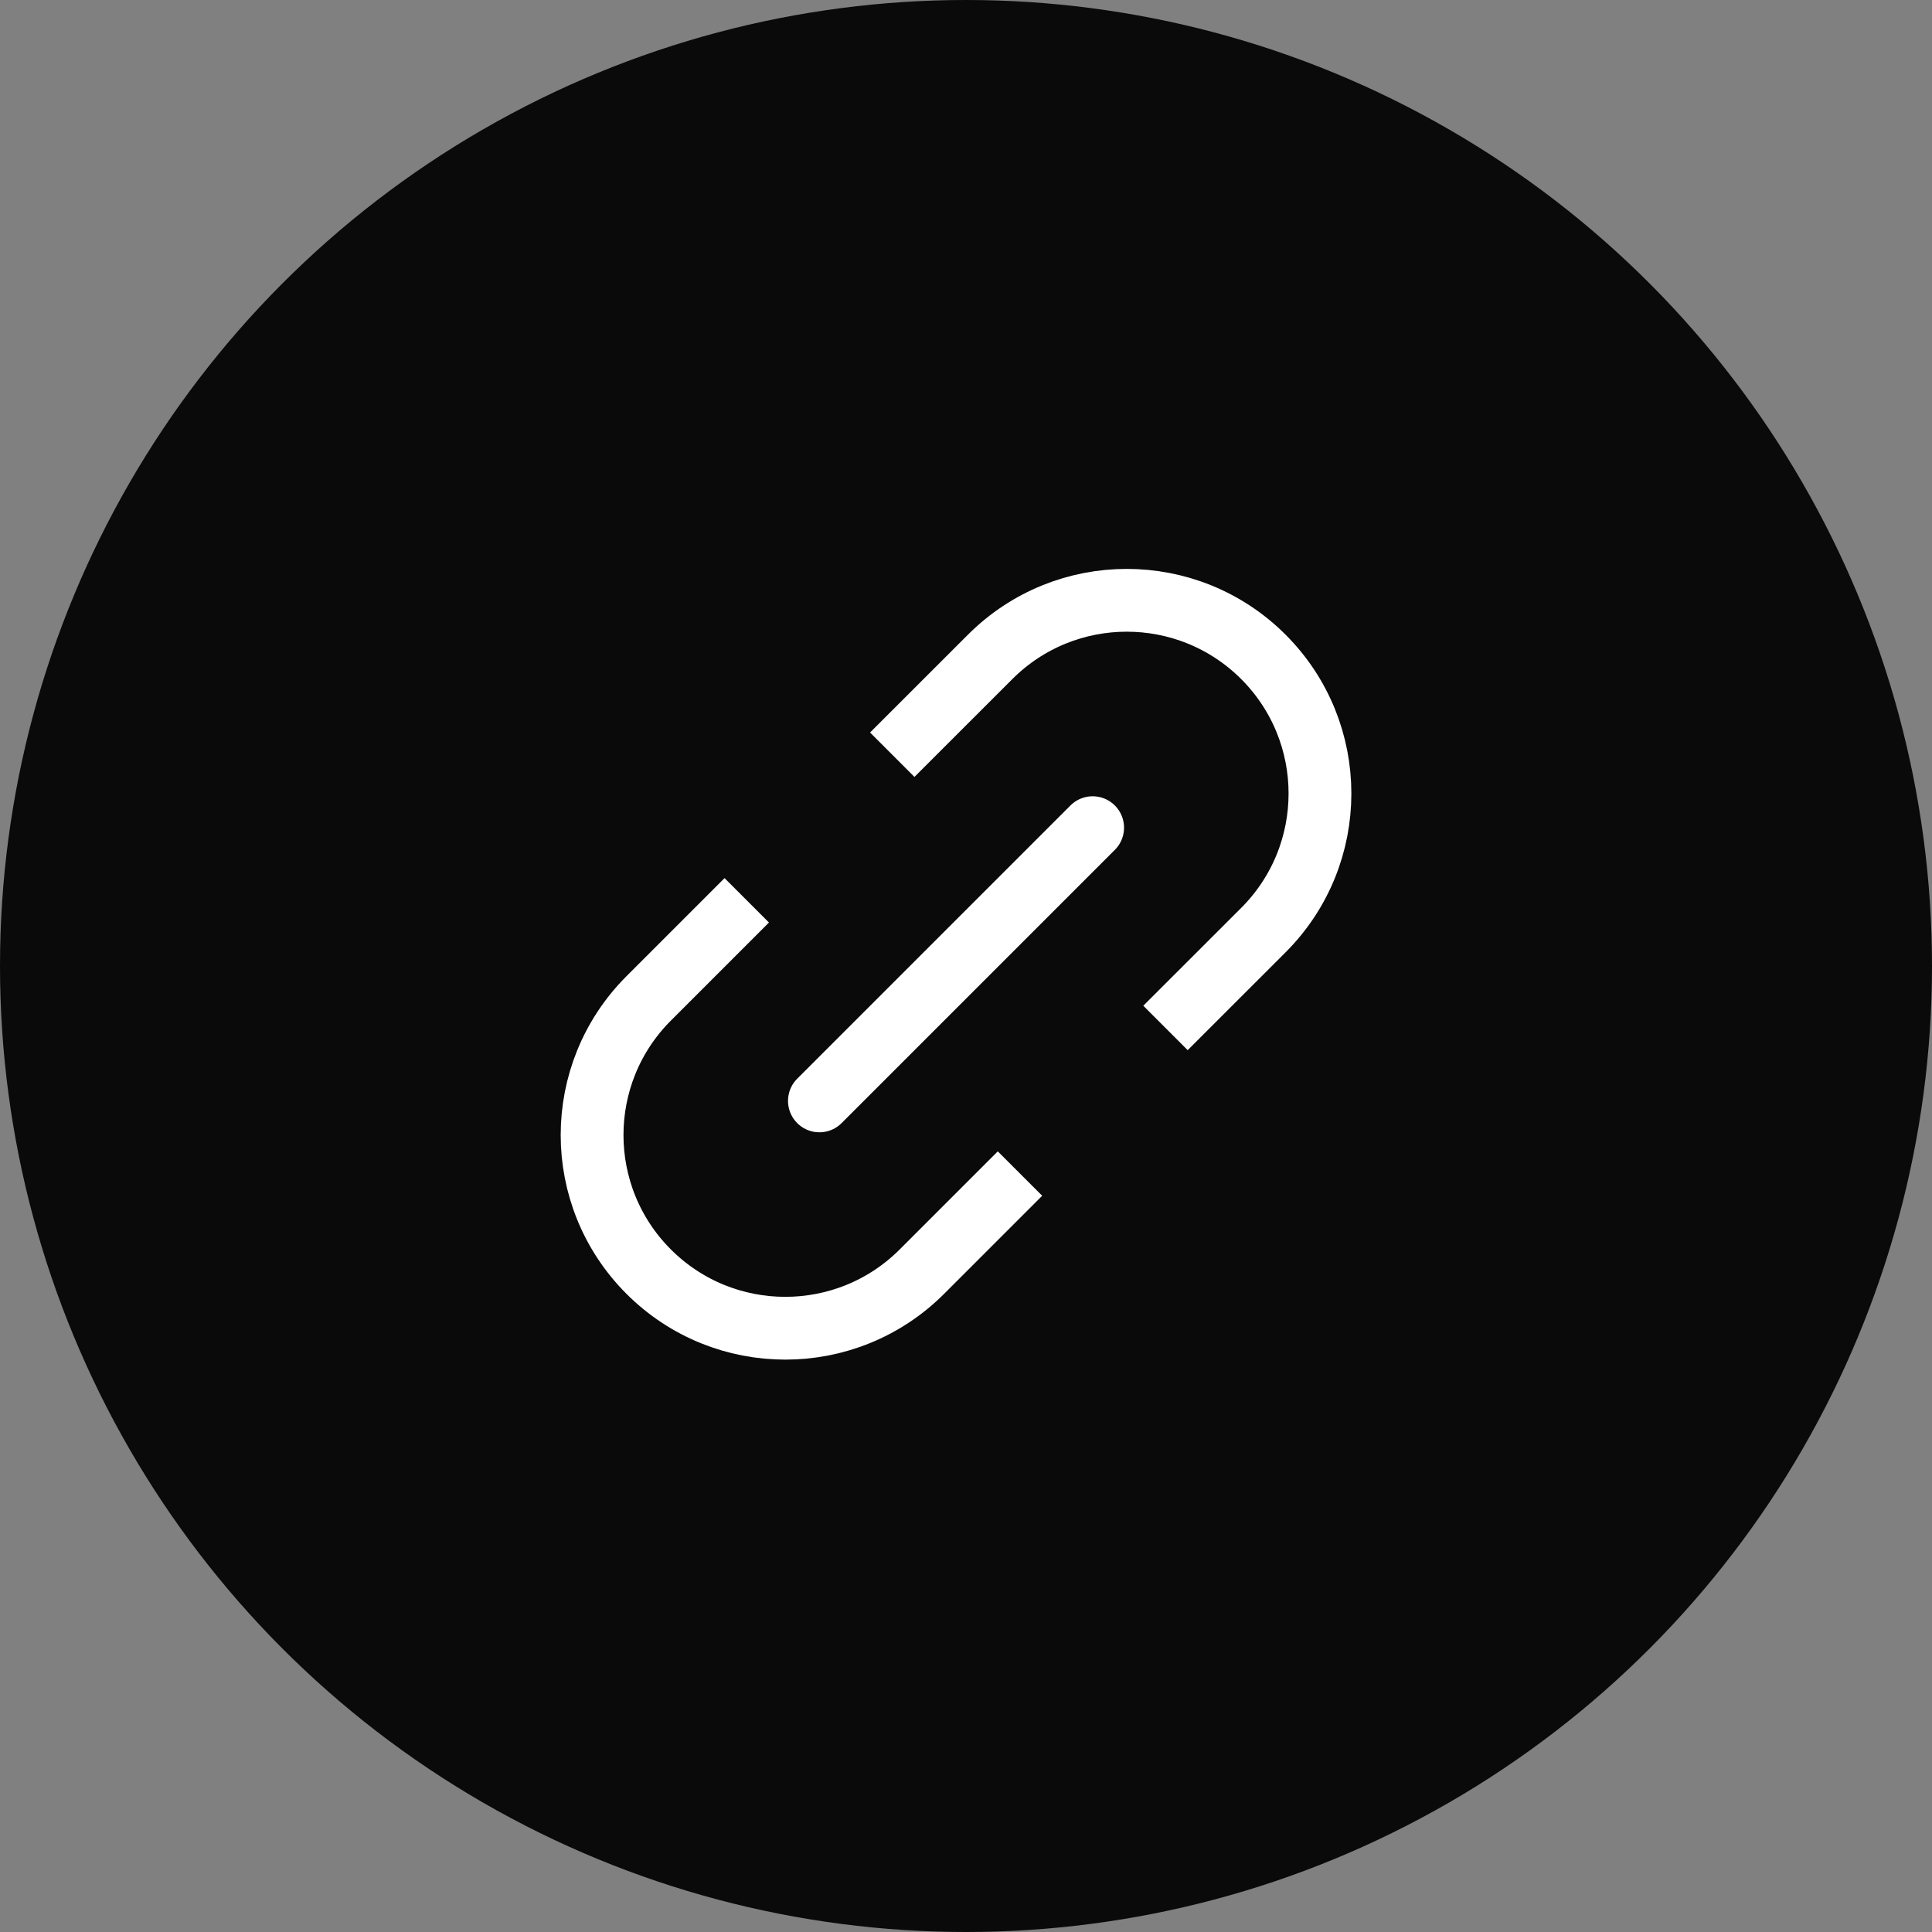 <svg width="40" height="40" viewBox="0 0 40 40" fill="none" xmlns="http://www.w3.org/2000/svg">
<rect x="0" y="0" width="40" height="40" fill="#808080" stroke="none"/>
<circle cx="20" cy="20" r="20" fill="#0A0A0A"/>
<path d="M20.658 24.757L19.087 26.328C17.525 27.89 14.992 27.89 13.43 26.328V26.328C11.868 24.766 11.868 22.233 13.43 20.671L15.001 19.1" stroke="white" stroke-width="1.3" stroke-linecap="square" stroke-linejoin="round"/>
<path d="M22.622 17.136L16.965 22.793" stroke="white" stroke-width="1.3" stroke-linecap="round" stroke-linejoin="round"/>
<path d="M24.59 20.823L26.157 19.257C27.719 17.695 27.719 15.162 26.157 13.6V13.6C24.595 12.038 22.062 12.038 20.5 13.6L18.933 15.166" stroke="white" stroke-width="1.3" stroke-linecap="square" stroke-linejoin="round"/>
</svg>
